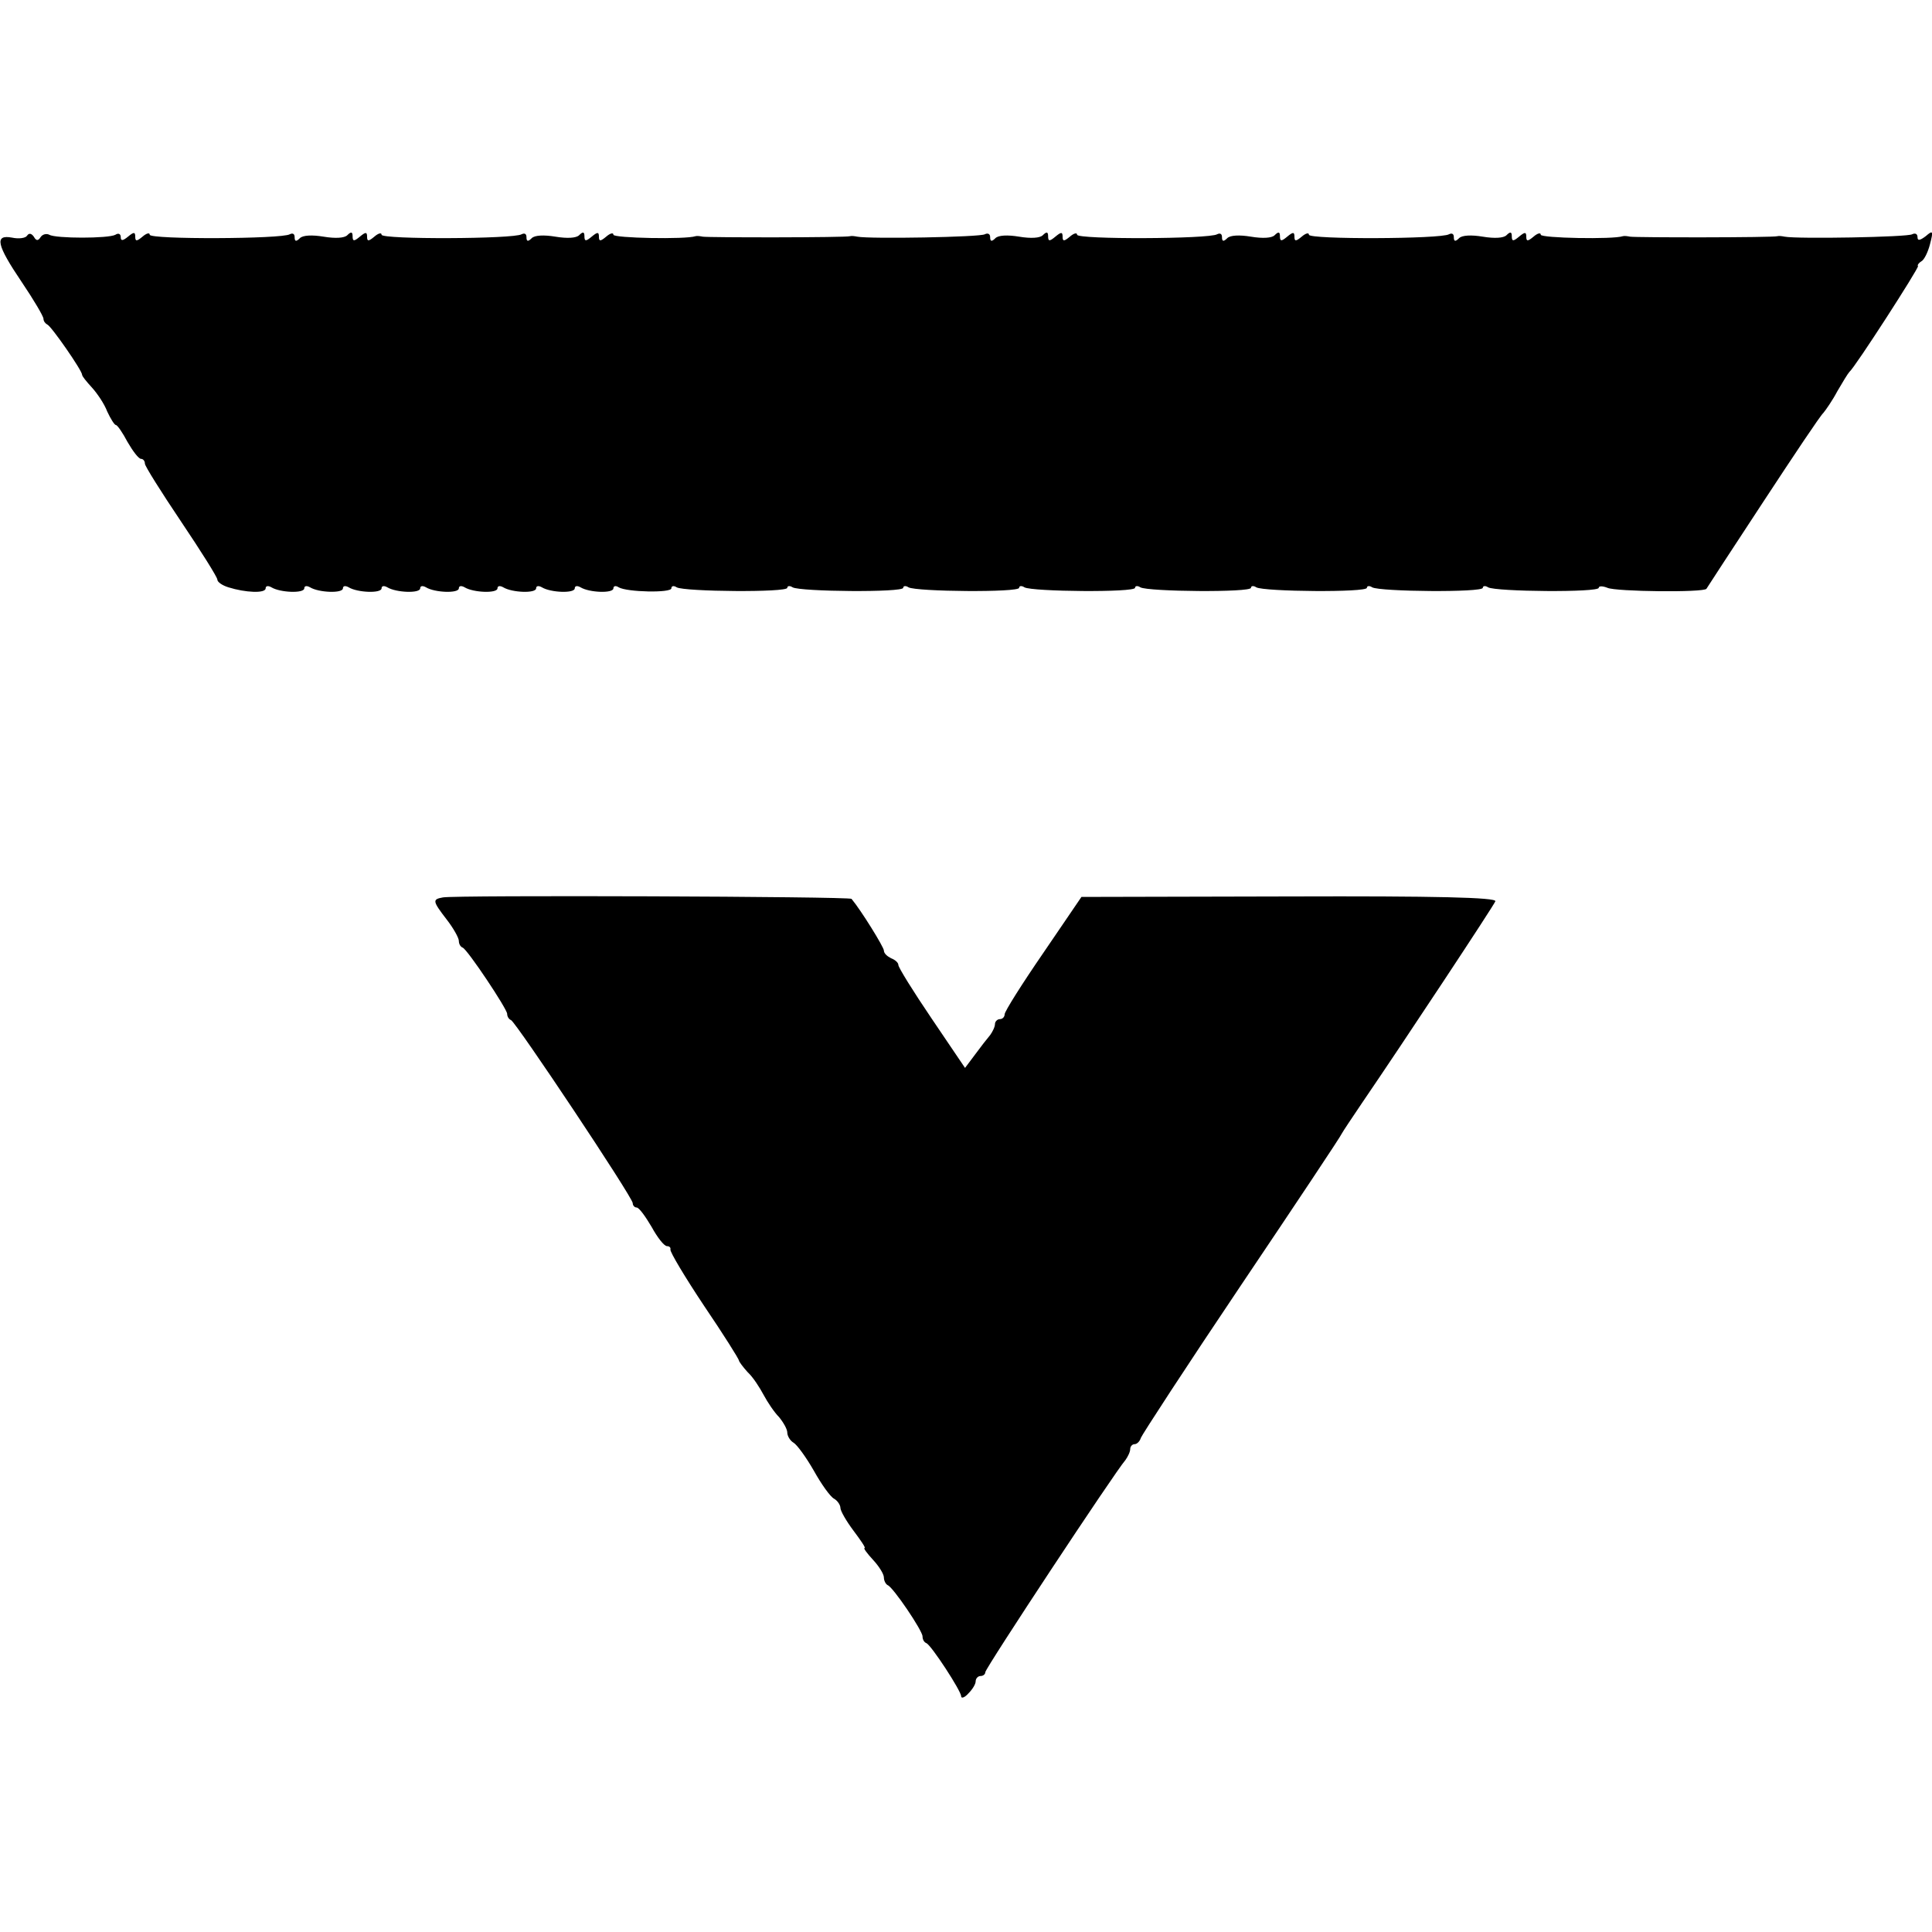 <?xml version="1.0" standalone="no"?>
<!DOCTYPE svg PUBLIC "-//W3C//DTD SVG 20010904//EN"
 "http://www.w3.org/TR/2001/REC-SVG-20010904/DTD/svg10.dtd">
<svg version="1.0" xmlns="http://www.w3.org/2000/svg"
 width="400pt" height="400pt" viewBox="0 0 400 400"
 preserveAspectRatio="xMidYMid meet">
<g transform="translate(0,400) scale(0.1,-0.1)"
fill="#000000" stroke="none">
<path d="M56 3512 c-3 -5 -17 -7 -31 -4 -37 7 -32 -15 20 -92 25 -37 45 -71
45 -76 0 -5 4 -10 8 -12 8 -3 72 -95 72 -104 0 -3 9 -14 20 -26 11 -12 26 -34
32 -50 7 -15 15 -28 18 -28 3 0 14 -16 24 -35 11 -19 23 -35 28 -35 4 0 8 -4
8 -10 0 -5 34 -59 75 -120 41 -61 75 -115 75 -120 0 -5 10 -12 23 -16 35 -11
77 -13 77 -2 0 5 5 6 12 2 18 -11 68 -13 68 -2 0 5 5 6 12 2 18 -11 68 -13 68
-2 0 5 5 6 12 2 18 -11 68 -13 68 -2 0 5 5 6 12 2 18 -11 68 -13 68 -2 0 5 5
6 12 2 18 -11 68 -13 68 -2 0 5 5 6 12 2 18 -11 68 -13 68 -2 0 5 5 6 12 2 18
-11 68 -13 68 -2 0 5 5 6 12 2 18 -11 68 -13 68 -2 0 5 5 6 12 2 18 -11 68
-13 68 -2 0 5 5 6 11 2 17 -10 109 -12 109 -2 0 5 5 6 11 2 16 -9 229 -11 229
-1 0 4 5 5 11 1 16 -9 229 -11 229 -1 0 4 5 5 11 1 16 -9 229 -11 229 -1 0 4
5 5 11 1 16 -9 229 -11 229 -1 0 4 5 5 11 1 16 -9 229 -11 229 -1 0 4 5 5 11
1 16 -9 229 -11 229 -1 0 4 5 5 11 1 16 -9 229 -11 229 -1 0 4 5 5 11 1 16 -9
229 -11 229 -1 0 4 8 4 18 0 17 -8 200 -10 205 -2 1 2 54 83 117 179 63 96
119 180 125 185 5 6 19 26 29 45 11 19 22 37 25 40 12 10 144 215 142 219 -2
2 2 7 7 10 6 3 14 20 18 36 7 27 6 29 -9 16 -12 -9 -17 -10 -17 -2 0 7 -5 9
-11 6 -9 -6 -238 -10 -264 -5 -5 1 -12 2 -15 1 -8 -3 -293 -3 -305 -1 -5 1
-12 2 -15 1 -20 -7 -170 -4 -170 3 0 5 -7 3 -15 -4 -12 -10 -15 -10 -15 0 0
10 -3 10 -15 0 -12 -10 -15 -10 -15 1 0 9 -3 10 -11 2 -6 -6 -25 -7 -49 -3
-24 4 -43 3 -49 -3 -8 -8 -11 -7 -11 2 0 7 -4 9 -10 6 -16 -10 -290 -11 -290
-1 0 5 -7 3 -15 -4 -12 -10 -15 -10 -15 0 0 10 -3 10 -15 0 -12 -10 -15 -10
-15 1 0 9 -3 10 -11 2 -6 -6 -25 -7 -49 -3 -24 4 -43 3 -49 -3 -8 -8 -11 -7
-11 2 0 7 -4 9 -10 6 -16 -10 -290 -11 -290 -1 0 5 -7 3 -15 -4 -12 -10 -15
-10 -15 0 0 10 -3 10 -15 0 -12 -10 -15 -10 -15 1 0 9 -3 10 -11 2 -6 -6 -25
-7 -49 -3 -24 4 -43 3 -49 -3 -8 -8 -11 -7 -11 2 0 7 -5 9 -11 6 -9 -6 -238
-10 -264 -5 -5 1 -12 2 -15 1 -8 -3 -293 -3 -305 -1 -5 1 -12 2 -15 1 -20 -7
-170 -4 -170 3 0 5 -7 3 -15 -4 -12 -10 -15 -10 -15 0 0 10 -3 10 -15 0 -12
-10 -15 -10 -15 1 0 9 -3 10 -11 2 -6 -6 -25 -7 -49 -3 -24 4 -43 3 -49 -3 -8
-8 -11 -7 -11 2 0 7 -4 9 -10 6 -16 -10 -290 -11 -290 -1 0 5 -7 3 -15 -4 -12
-10 -15 -10 -15 0 0 10 -3 10 -15 0 -12 -10 -15 -10 -15 1 0 9 -3 10 -11 2 -6
-6 -25 -7 -49 -3 -24 4 -43 3 -49 -3 -8 -8 -11 -7 -11 2 0 7 -4 9 -10 6 -16
-10 -290 -11 -290 -1 0 5 -7 3 -15 -4 -12 -10 -15 -10 -15 0 0 10 -3 10 -15 0
-11 -9 -15 -9 -15 -1 0 7 -5 9 -11 5 -14 -8 -124 -8 -137 0 -6 3 -14 1 -18 -5
-5 -8 -9 -8 -14 1 -5 7 -10 8 -14 2z"/>
<path d="M917 2142 c-22 -4 -22 -7 8 -46 14 -18 25 -38 25 -44 0 -6 3 -12 8
-14 10 -4 92 -127 92 -137 0 -5 3 -11 8 -13 10 -4 252 -367 252 -379 0 -5 4
-9 8 -9 5 0 18 -18 31 -40 12 -22 26 -40 32 -40 5 0 8 -3 7 -7 -1 -5 30 -57
70 -117 40 -59 72 -110 72 -113 0 -2 8 -13 18 -24 11 -10 25 -32 33 -47 8 -15
22 -36 32 -46 9 -11 17 -25 17 -32 0 -7 6 -17 13 -21 7 -4 26 -30 42 -58 15
-27 34 -54 42 -58 7 -4 13 -13 13 -19 0 -6 12 -27 27 -47 15 -20 26 -36 23
-36 -3 0 5 -11 18 -25 12 -13 22 -29 22 -36 0 -7 4 -14 8 -16 11 -4 72 -94 72
-106 0 -6 3 -12 8 -14 10 -4 72 -99 72 -110 0 -5 7 -3 15 6 8 8 15 19 15 25 0
6 5 11 10 11 6 0 10 4 10 8 0 8 268 414 290 439 5 7 10 17 10 23 0 5 4 10 9
10 5 0 11 6 13 13 2 6 95 149 208 317 113 168 207 309 208 313 2 4 22 34 43
65 86 126 271 406 275 416 3 8 -124 11 -426 10 l-431 -1 -79 -116 c-44 -64
-80 -121 -80 -127 0 -5 -4 -10 -10 -10 -5 0 -10 -5 -10 -10 0 -6 -5 -16 -10
-23 -6 -7 -20 -25 -31 -40 l-21 -28 -69 102 c-38 56 -69 106 -69 111 0 5 -7
11 -15 14 -8 4 -15 10 -15 16 0 7 -47 83 -67 107 -4 5 -821 8 -846 3z"/>
</g>
</svg>
